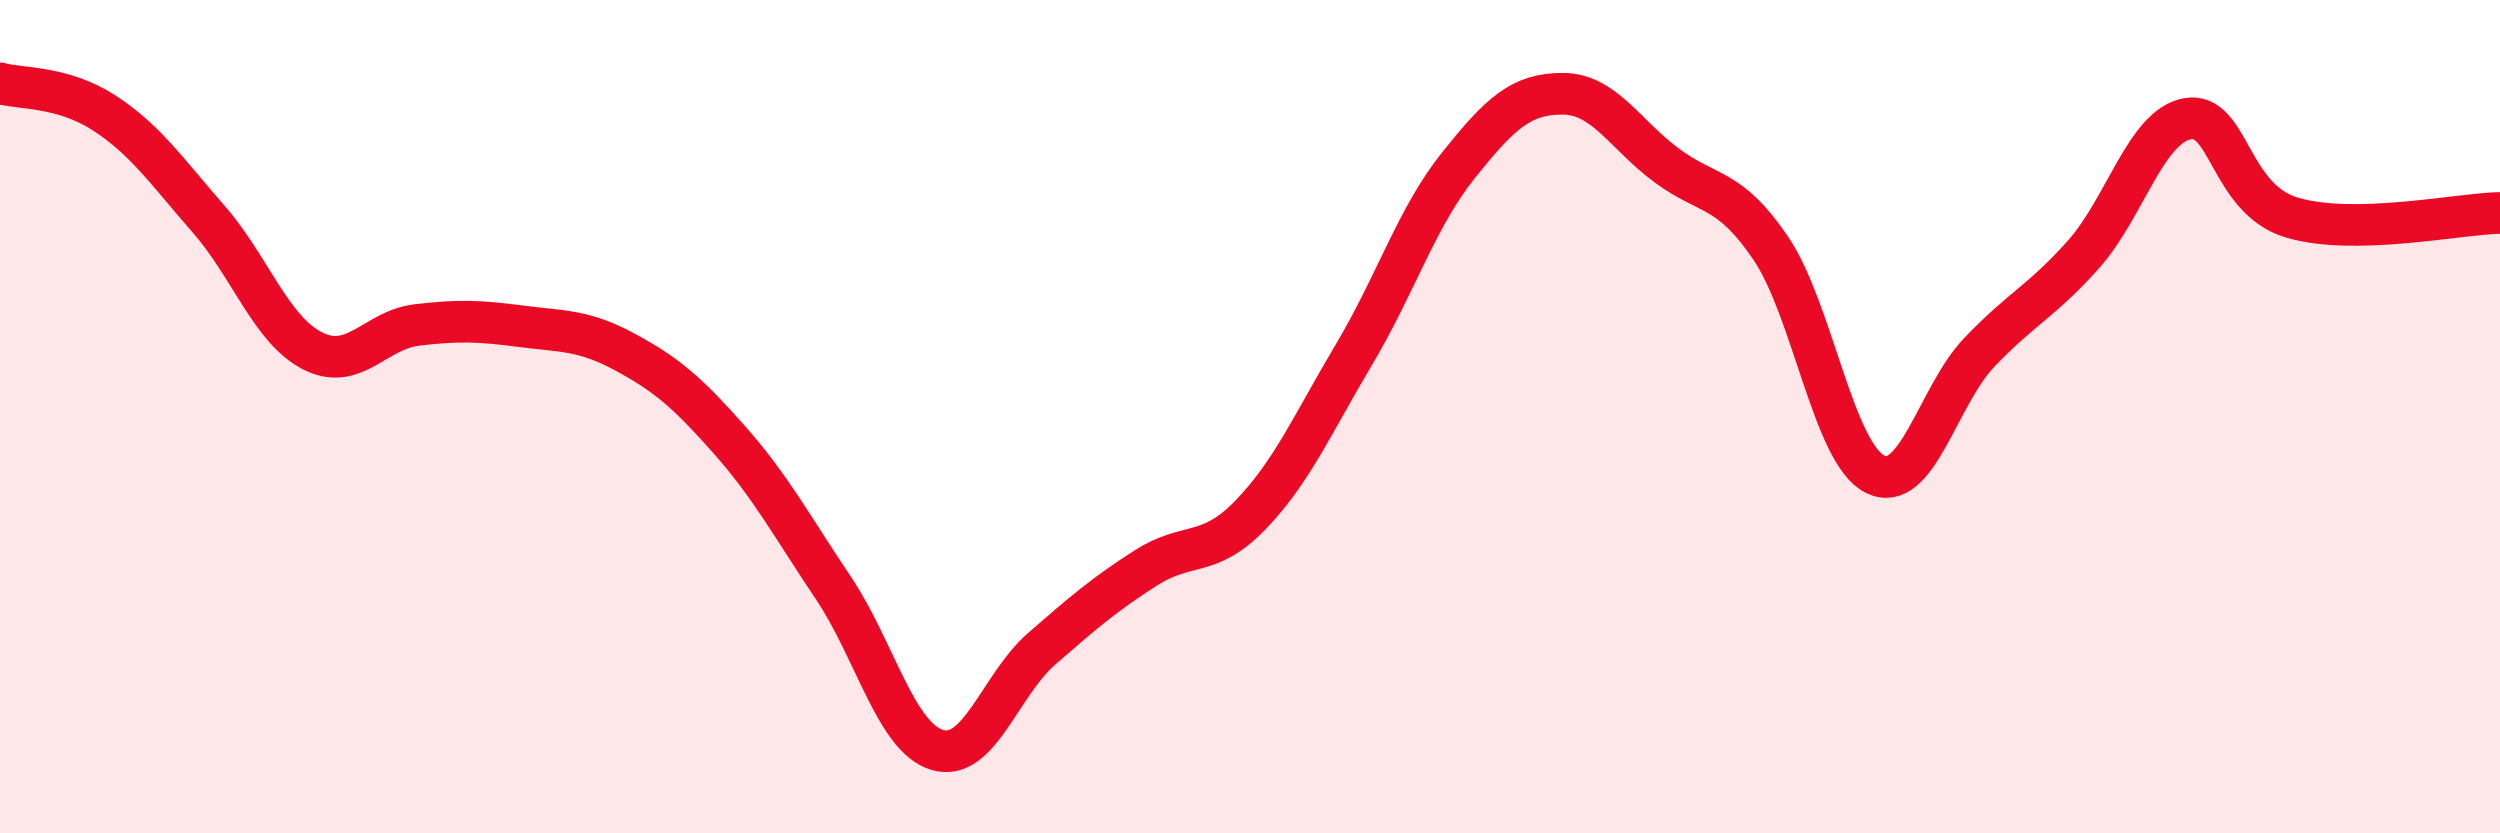 
    <svg width="60" height="20" viewBox="0 0 60 20" xmlns="http://www.w3.org/2000/svg">
      <path
        d="M 0,2 C 0.5,2.14 1.5,2.06 2.5,2.71 C 3.5,3.36 4,4.11 5,5.25 C 6,6.39 6.5,7.91 7.5,8.42 C 8.5,8.93 9,7.92 10,7.8 C 11,7.68 11.5,7.7 12.5,7.83 C 13.5,7.96 14,7.91 15,8.45 C 16,8.99 16.5,9.42 17.5,10.55 C 18.5,11.68 19,12.62 20,14.11 C 21,15.6 21.5,17.71 22.5,18 C 23.5,18.29 24,16.44 25,15.57 C 26,14.7 26.5,14.27 27.5,13.63 C 28.5,12.99 29,13.4 30,12.37 C 31,11.34 31.5,10.18 32.5,8.5 C 33.5,6.82 34,5.22 35,3.97 C 36,2.72 36.5,2.25 37.5,2.25 C 38.5,2.25 39,3.23 40,3.97 C 41,4.71 41.5,4.48 42.5,5.96 C 43.5,7.44 44,10.88 45,11.38 C 46,11.88 46.5,9.51 47.5,8.46 C 48.5,7.41 49,7.23 50,6.11 C 51,4.99 51.5,3.03 52.5,2.85 C 53.5,2.67 53.5,4.77 55,5.22 C 56.5,5.67 59,5.13 60,5.11L60 20L0 20Z"
        fill="#EB0A25"
        opacity="0.1"
        stroke-linecap="round"
        stroke-linejoin="round"
      />
      <path
        d="M 0,2 C 0.5,2.14 1.5,2.06 2.5,2.71 C 3.5,3.36 4,4.11 5,5.25 C 6,6.39 6.5,7.91 7.5,8.42 C 8.5,8.93 9,7.92 10,7.8 C 11,7.68 11.5,7.7 12.5,7.83 C 13.5,7.96 14,7.91 15,8.45 C 16,8.99 16.5,9.42 17.5,10.55 C 18.5,11.68 19,12.62 20,14.11 C 21,15.6 21.5,17.71 22.5,18 C 23.5,18.29 24,16.44 25,15.57 C 26,14.7 26.5,14.27 27.5,13.63 C 28.5,12.99 29,13.4 30,12.37 C 31,11.34 31.5,10.18 32.5,8.5 C 33.5,6.82 34,5.22 35,3.97 C 36,2.72 36.5,2.25 37.5,2.25 C 38.5,2.25 39,3.23 40,3.97 C 41,4.71 41.5,4.48 42.5,5.96 C 43.5,7.44 44,10.88 45,11.38 C 46,11.88 46.5,9.51 47.5,8.46 C 48.5,7.41 49,7.23 50,6.11 C 51,4.99 51.5,3.03 52.5,2.85 C 53.5,2.67 53.5,4.77 55,5.22 C 56.5,5.67 59,5.13 60,5.11"
        stroke="#EB0A25"
        stroke-width="1"
        fill="none"
        stroke-linecap="round"
        stroke-linejoin="round"
      />
    </svg>
  
